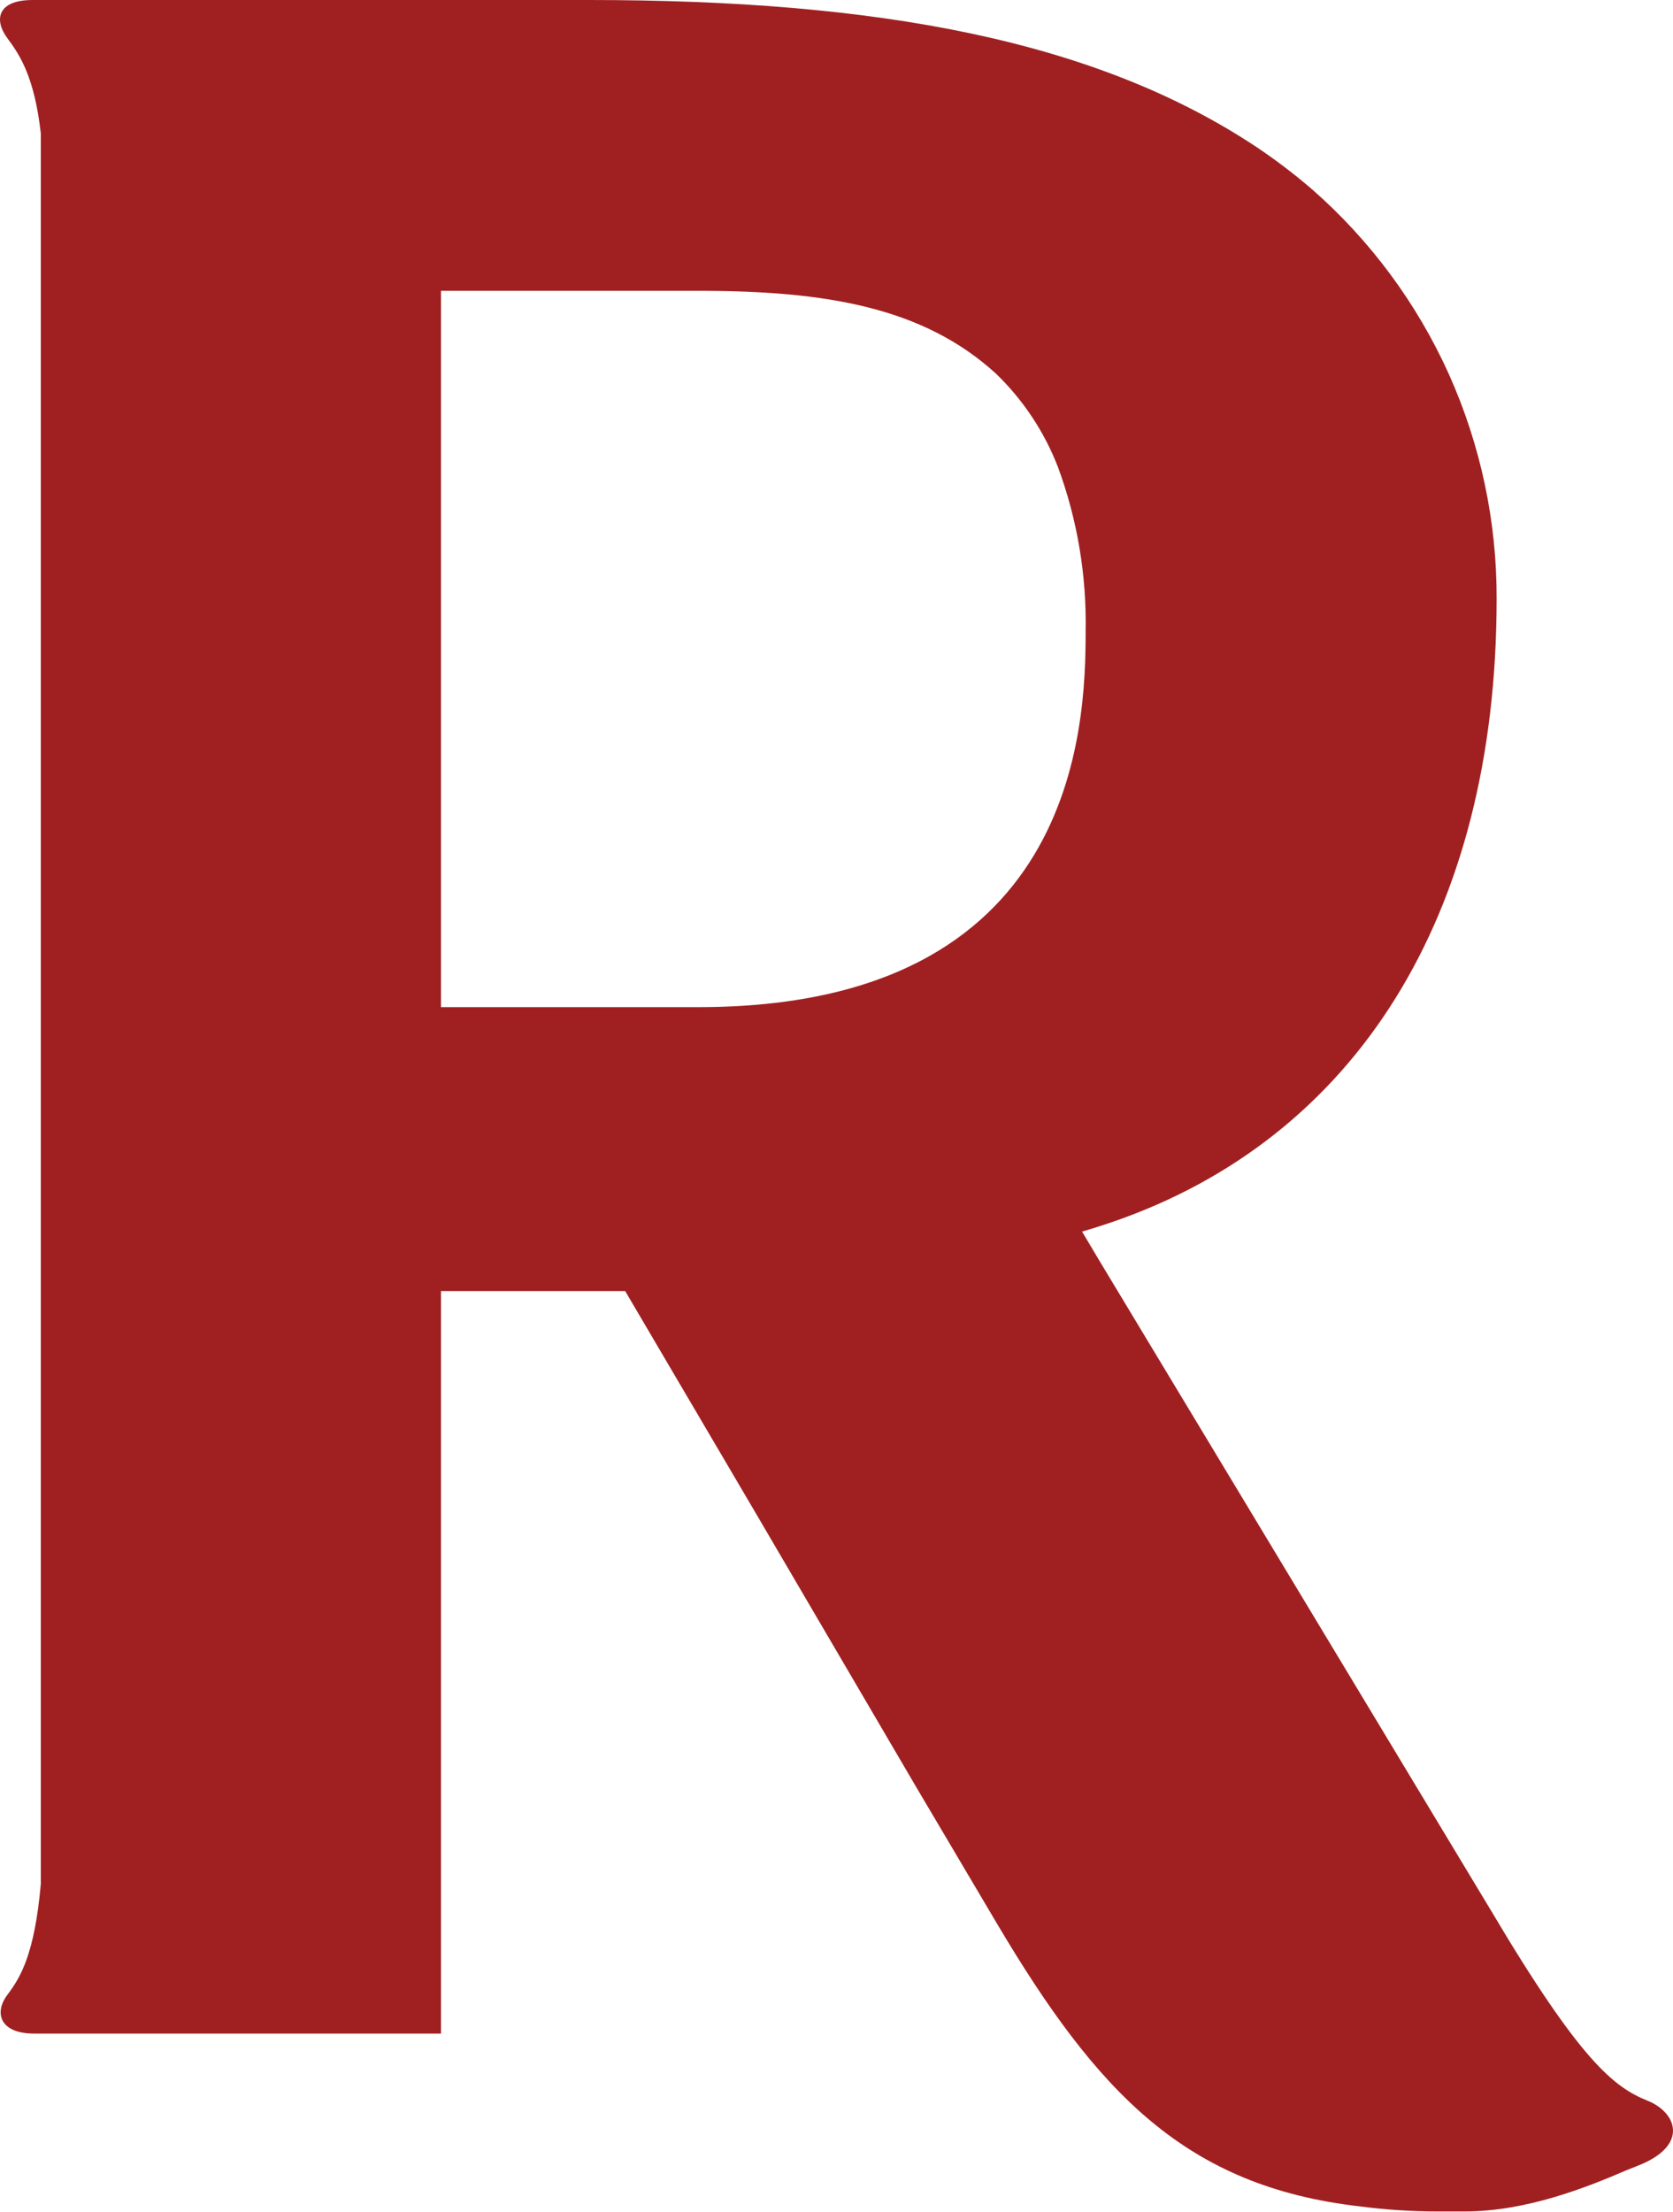 <svg xmlns="http://www.w3.org/2000/svg" width="56" height="74" viewBox="0 0 56 74" fill="none"><g id="Redfin"><g id="Frame"><g id="Logotype"><path id="Vector_8" fill-rule="evenodd" clip-rule="evenodd" d="M54.983 72.395C54.815 72.467 54.642 72.534 54.469 72.601C53.165 73.162 51.127 73.992 49.017 73.992H48.116C47.253 73.992 46.389 73.934 45.536 73.824C39.676 73.157 36.727 70.016 33.361 64.343L30.694 59.836L25.261 50.566L20.926 43.196H14.76V68.04H1.184C-0.01 68.055 -0.216 67.345 0.259 66.727C0.671 66.175 1.155 65.418 1.366 63.034V4.464C1.155 2.589 0.671 1.851 0.259 1.295C-0.211 0.676 -0.101 0 1.093 0H19.704C29.395 0 36.679 1.343 42.074 4.93C42.716 5.361 43.34 5.836 43.929 6.344C45.876 8.051 47.435 10.161 48.499 12.521C49.559 14.885 50.106 17.45 50.096 20.044C50.096 30.656 45.358 38.094 37.235 40.885C36.9 41 36.559 41.11 36.219 41.206L36.813 42.203L43.891 53.942L49.895 63.902C52.906 68.976 54.028 69.834 55.146 70.285C56.095 70.664 56.522 71.714 54.983 72.395ZM36.339 21.147C36.377 19.267 36.065 17.393 35.413 15.628C34.957 14.448 34.248 13.379 33.337 12.501C30.905 10.281 27.649 9.73 23.382 9.73H14.76V33.697H23.382C36.041 33.697 36.339 24.331 36.339 21.147Z" fill="#A02021"></path></g></g></g></svg>